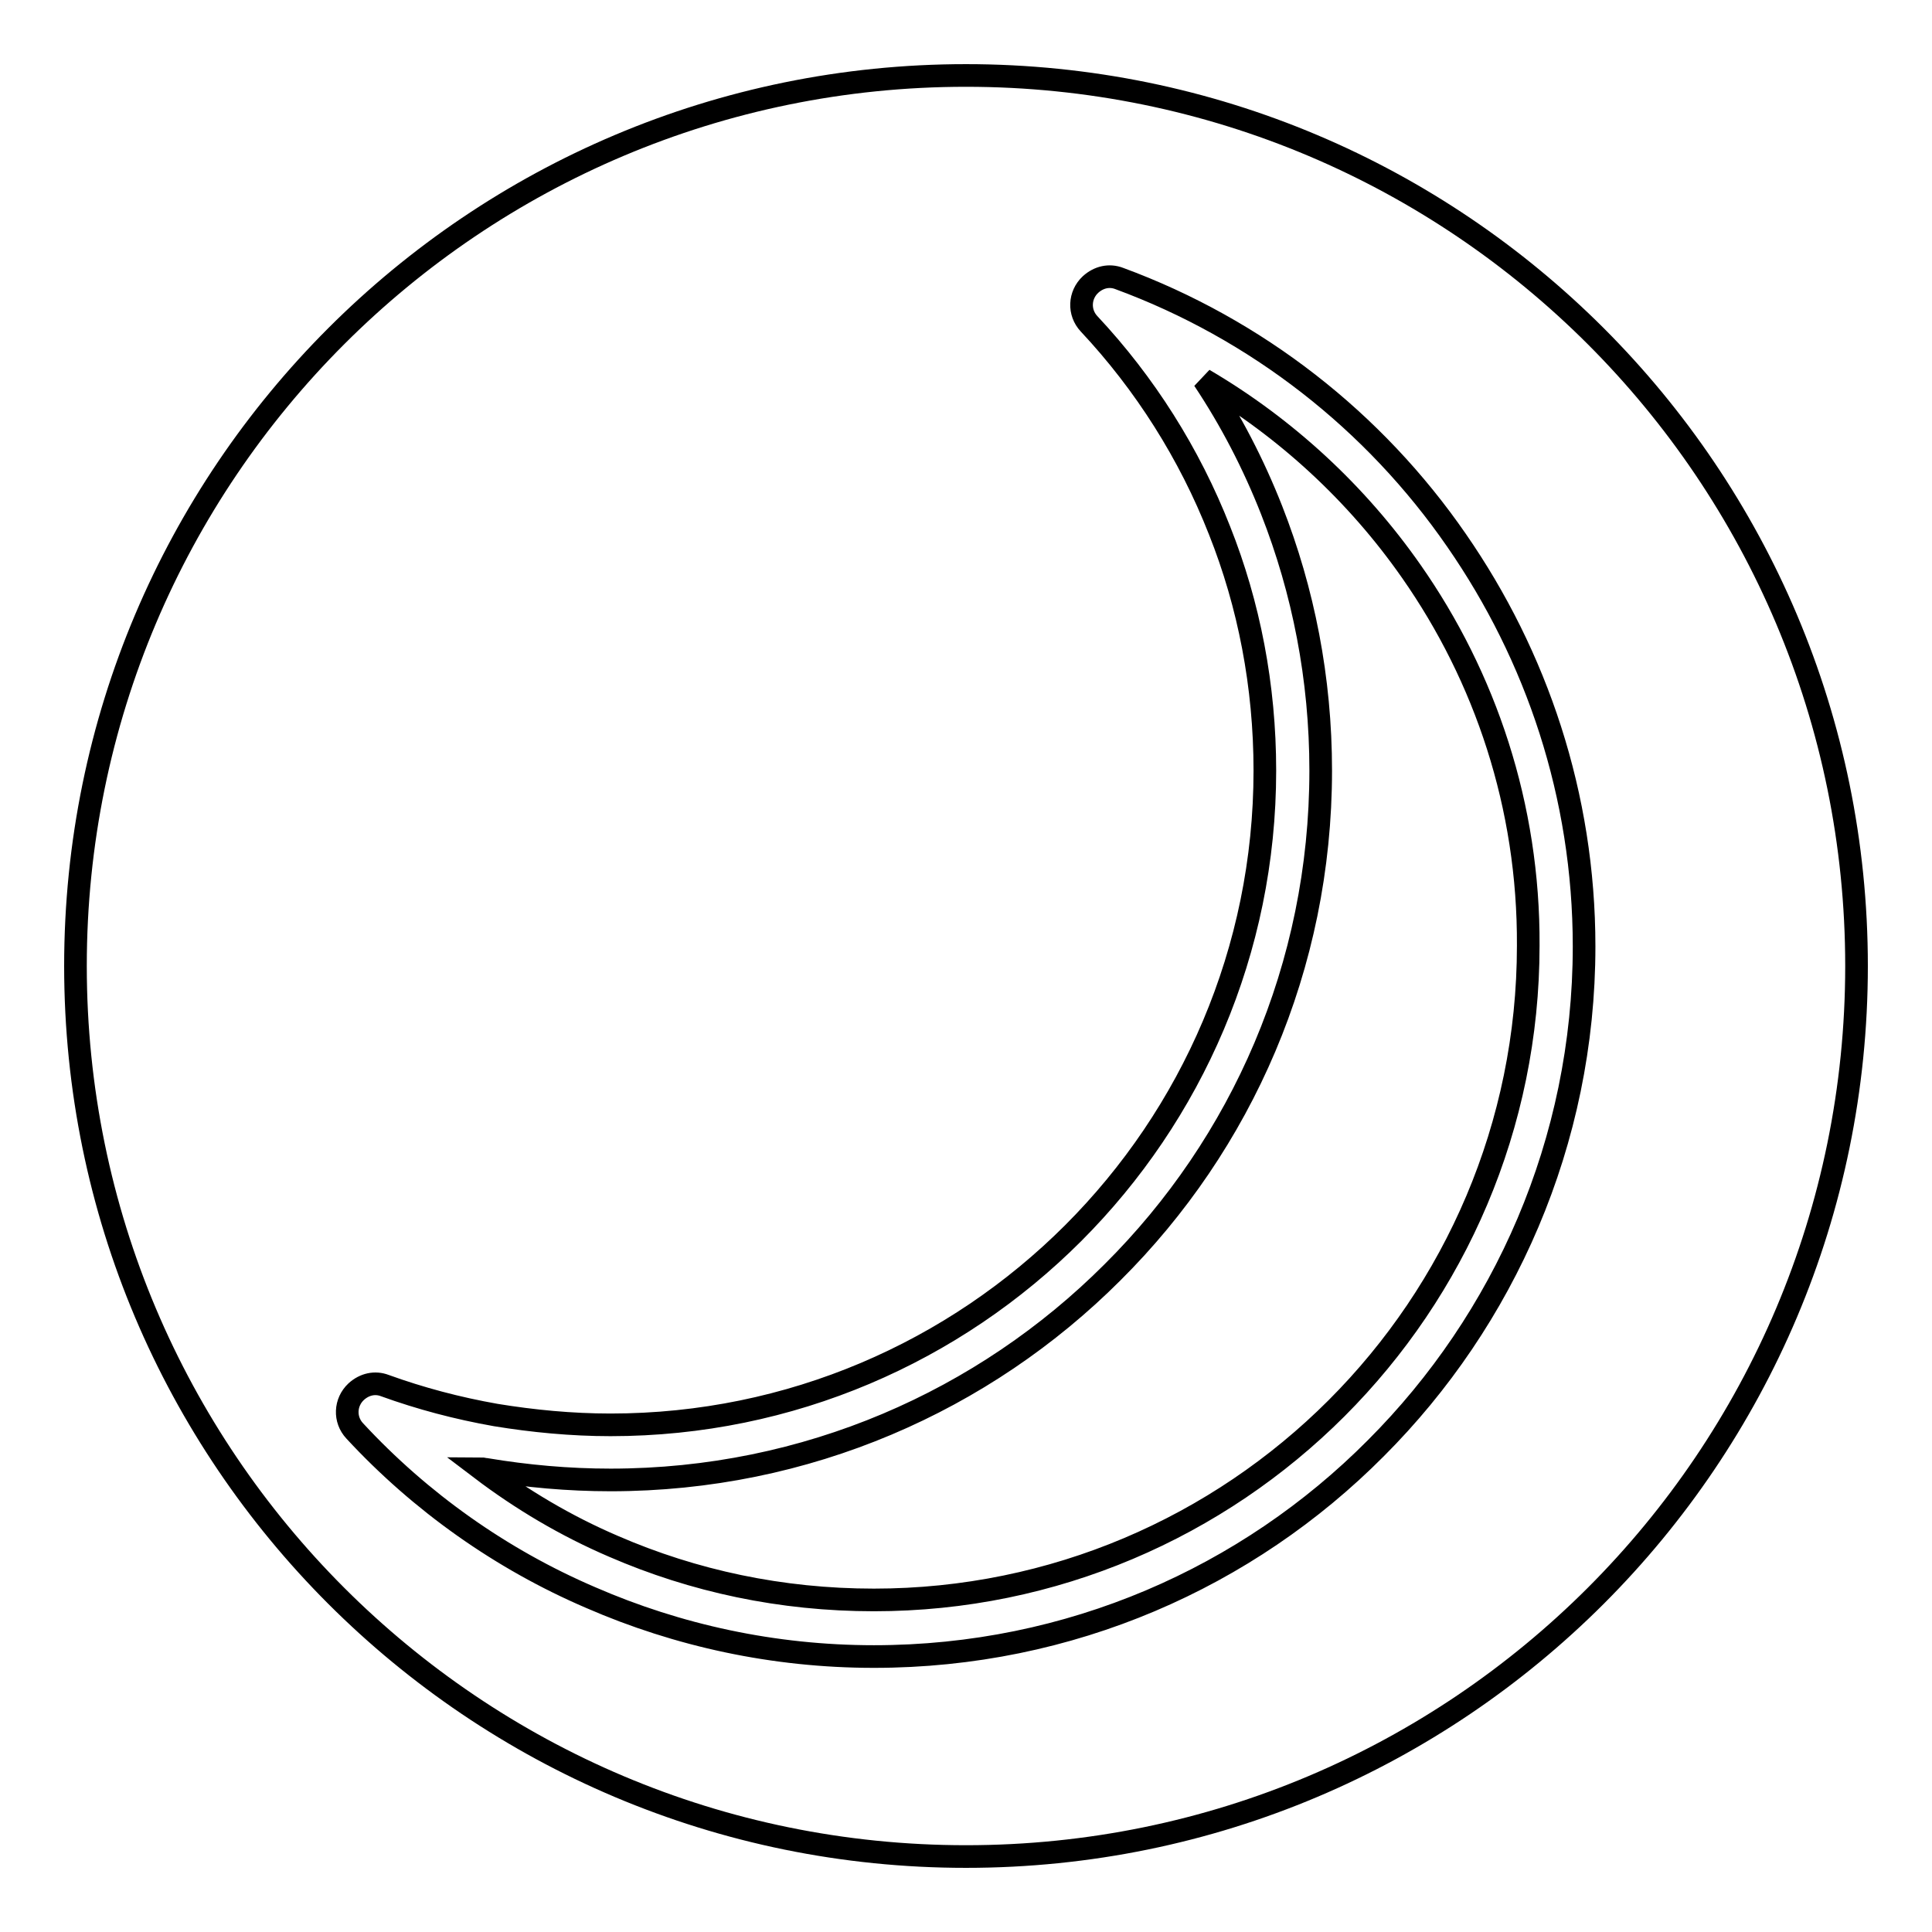 <?xml version="1.0" encoding="utf-8"?>
<!-- Svg Vector Icons : http://www.onlinewebfonts.com/icon -->
<!DOCTYPE svg PUBLIC "-//W3C//DTD SVG 1.1//EN" "http://www.w3.org/Graphics/SVG/1.1/DTD/svg11.dtd">
<svg version="1.1" xmlns="http://www.w3.org/2000/svg" xmlns:xlink="http://www.w3.org/1999/xlink" x="0px" y="0px" viewBox="0 0 256 256" enable-background="new 0 0 256 256" xml:space="preserve">
<g><g><path stroke-width="3" fill-opacity="0" stroke="#000000"  d="M128,10c65.2,0,118,52.8,118,118c0,65.2-52.8,118-118,118c-65.2,0-118-52.8-118-118C10,62.8,62.8,10,128,10L128,10z M148.3,36.9L148.3,36.9c-1.3-0.5-2.7-0.2-3.8,0.8c-1.5,1.4-1.6,3.7-0.2,5.2c7.4,7.9,13.3,17.2,17.3,27.4c3.9,9.8,6,20.6,6,31.8c0,23.9-9.7,45.6-25.4,61.3c-15.7,15.7-37.4,25.4-61.3,25.4c-5.2,0-10.3-0.5-15.2-1.3c-5.1-0.9-10-2.2-14.7-3.9l0,0c-1.3-0.5-2.7-0.2-3.8,0.8c-1.5,1.4-1.6,3.7-0.2,5.2c8.7,9.4,19.4,17,31.3,22.1c11.5,5,24.2,7.8,37.5,7.8c26,0,49.5-10.5,66.5-27.6c17-17,27.6-40.6,27.6-66.5c0-20-6.3-38.5-16.9-53.8C182.1,55.8,166.5,43.6,148.3,36.9L148.3,36.9z M187,75.7c-7.2-10.3-16.6-19-27.5-25.4c3.6,5.4,6.6,11.2,9,17.3c4.2,10.7,6.5,22.3,6.5,34.5c0,26-10.5,49.5-27.6,66.5c-17,17-40.5,27.5-66.5,27.5c-5.6,0-11.1-0.5-16.5-1.4c-0.2,0-0.5-0.1-0.7-0.1c5.4,4.1,11.3,7.6,17.6,10.3c10.6,4.6,22.2,7.1,34.5,7.1c23.9,0,45.6-9.7,61.3-25.4c15.7-15.7,25.4-37.4,25.4-61.3C202.6,106.8,196.8,89.7,187,75.7z"/></g></g>
</svg>